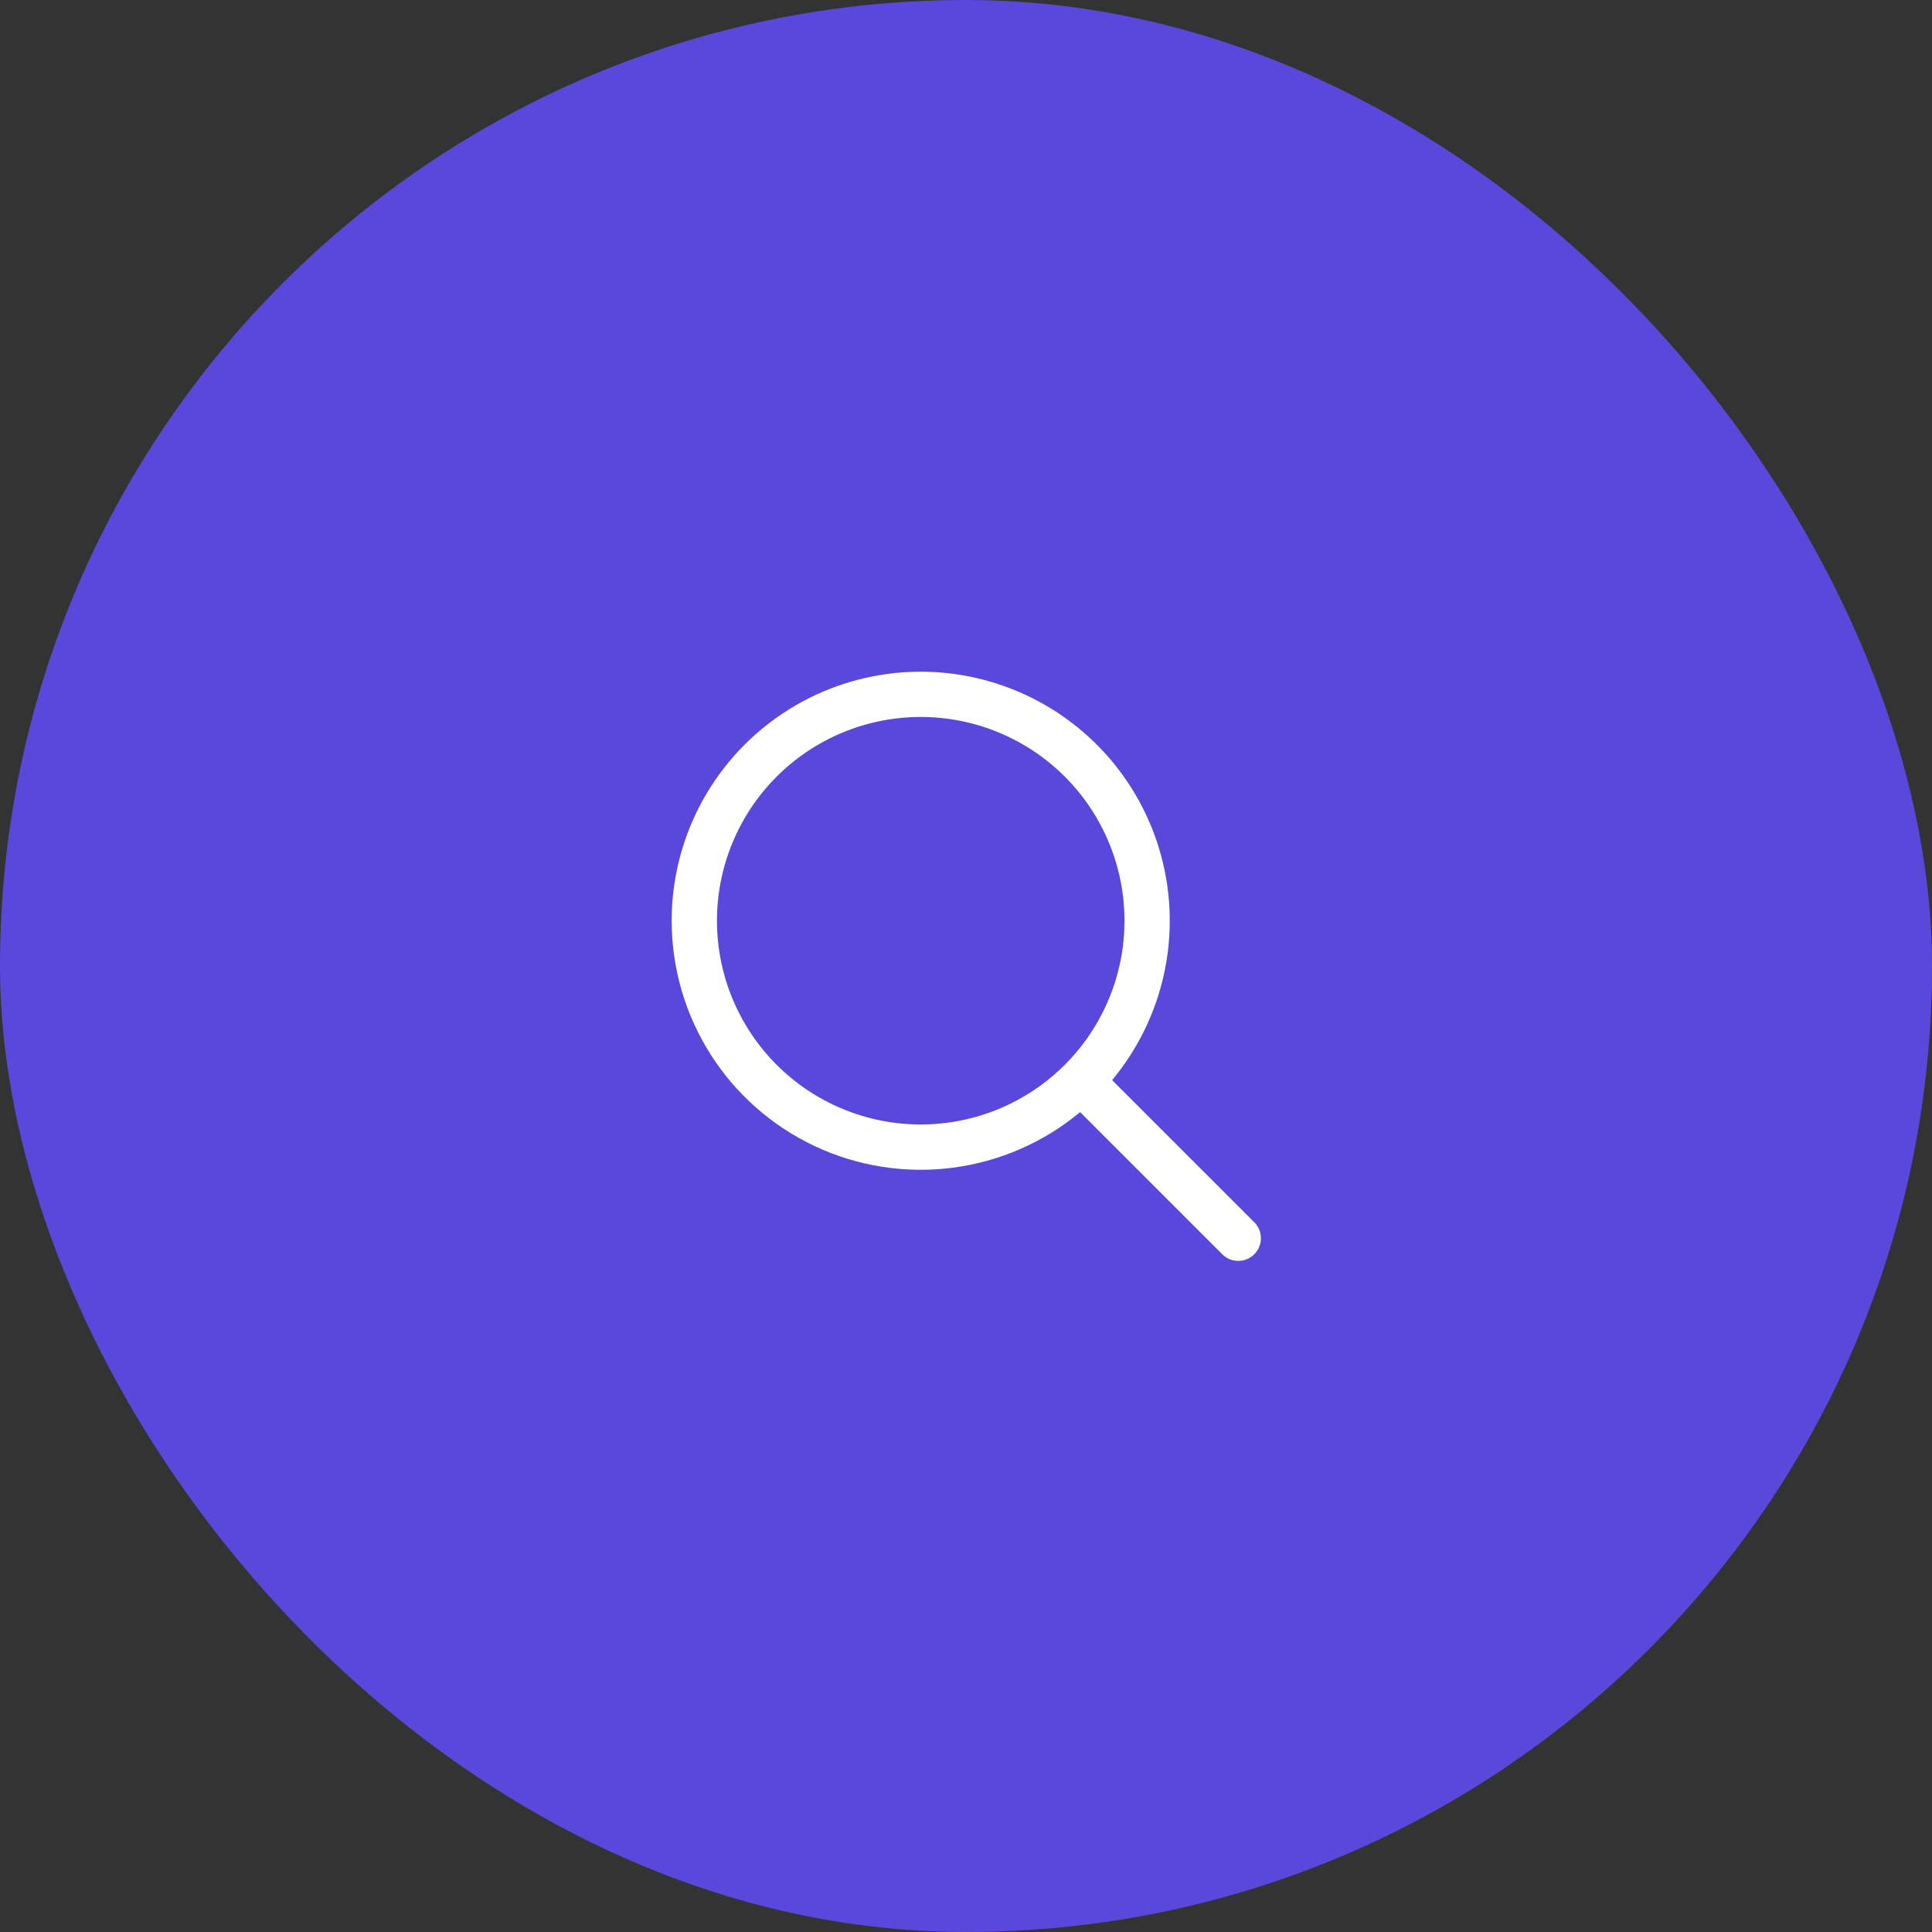 <svg width="64" height="64" viewBox="0 0 64 64" fill="none" xmlns="http://www.w3.org/2000/svg">
<rect x="0" y="0" width="64" height="64" fill="#333333" stroke="none"/>
<rect width="64" height="64" rx="32" fill="#5948DB"/>
<path fill-rule="evenodd" clip-rule="evenodd" d="M30.5 23.75C29.614 23.75 28.736 23.925 27.917 24.264C27.098 24.603 26.354 25.1 25.727 25.727C25.1 26.354 24.603 27.098 24.264 27.917C23.925 28.736 23.75 29.614 23.75 30.5C23.75 31.386 23.925 32.264 24.264 33.083C24.603 33.902 25.1 34.646 25.727 35.273C26.354 35.9 27.098 36.397 27.917 36.736C28.736 37.075 29.614 37.25 30.5 37.25C32.29 37.25 34.007 36.539 35.273 35.273C36.539 34.007 37.25 32.29 37.25 30.5C37.25 28.71 36.539 26.993 35.273 25.727C34.007 24.461 32.29 23.75 30.5 23.75ZM22.25 30.5C22.25 29.175 22.569 27.87 23.181 26.694C23.792 25.519 24.678 24.508 25.762 23.747C26.847 22.986 28.099 22.498 29.412 22.323C30.726 22.148 32.062 22.293 33.307 22.744C34.553 23.194 35.672 23.939 36.569 24.913C37.467 25.888 38.116 27.065 38.463 28.343C38.809 29.622 38.843 30.966 38.56 32.26C38.278 33.554 37.688 34.762 36.84 35.78L41.53 40.47C41.604 40.539 41.663 40.621 41.704 40.714C41.745 40.806 41.767 40.905 41.769 41.005C41.77 41.106 41.752 41.206 41.714 41.3C41.676 41.393 41.62 41.478 41.549 41.549C41.478 41.62 41.393 41.676 41.3 41.714C41.206 41.752 41.106 41.77 41.005 41.769C40.905 41.767 40.806 41.745 40.714 41.704C40.621 41.663 40.539 41.604 40.47 41.53L35.78 36.84C34.575 37.843 33.109 38.483 31.554 38.683C29.999 38.884 28.419 38.637 26.999 37.971C25.58 37.306 24.379 36.25 23.538 34.927C22.697 33.603 22.25 32.068 22.25 30.5Z" fill="white"/>
</svg>
